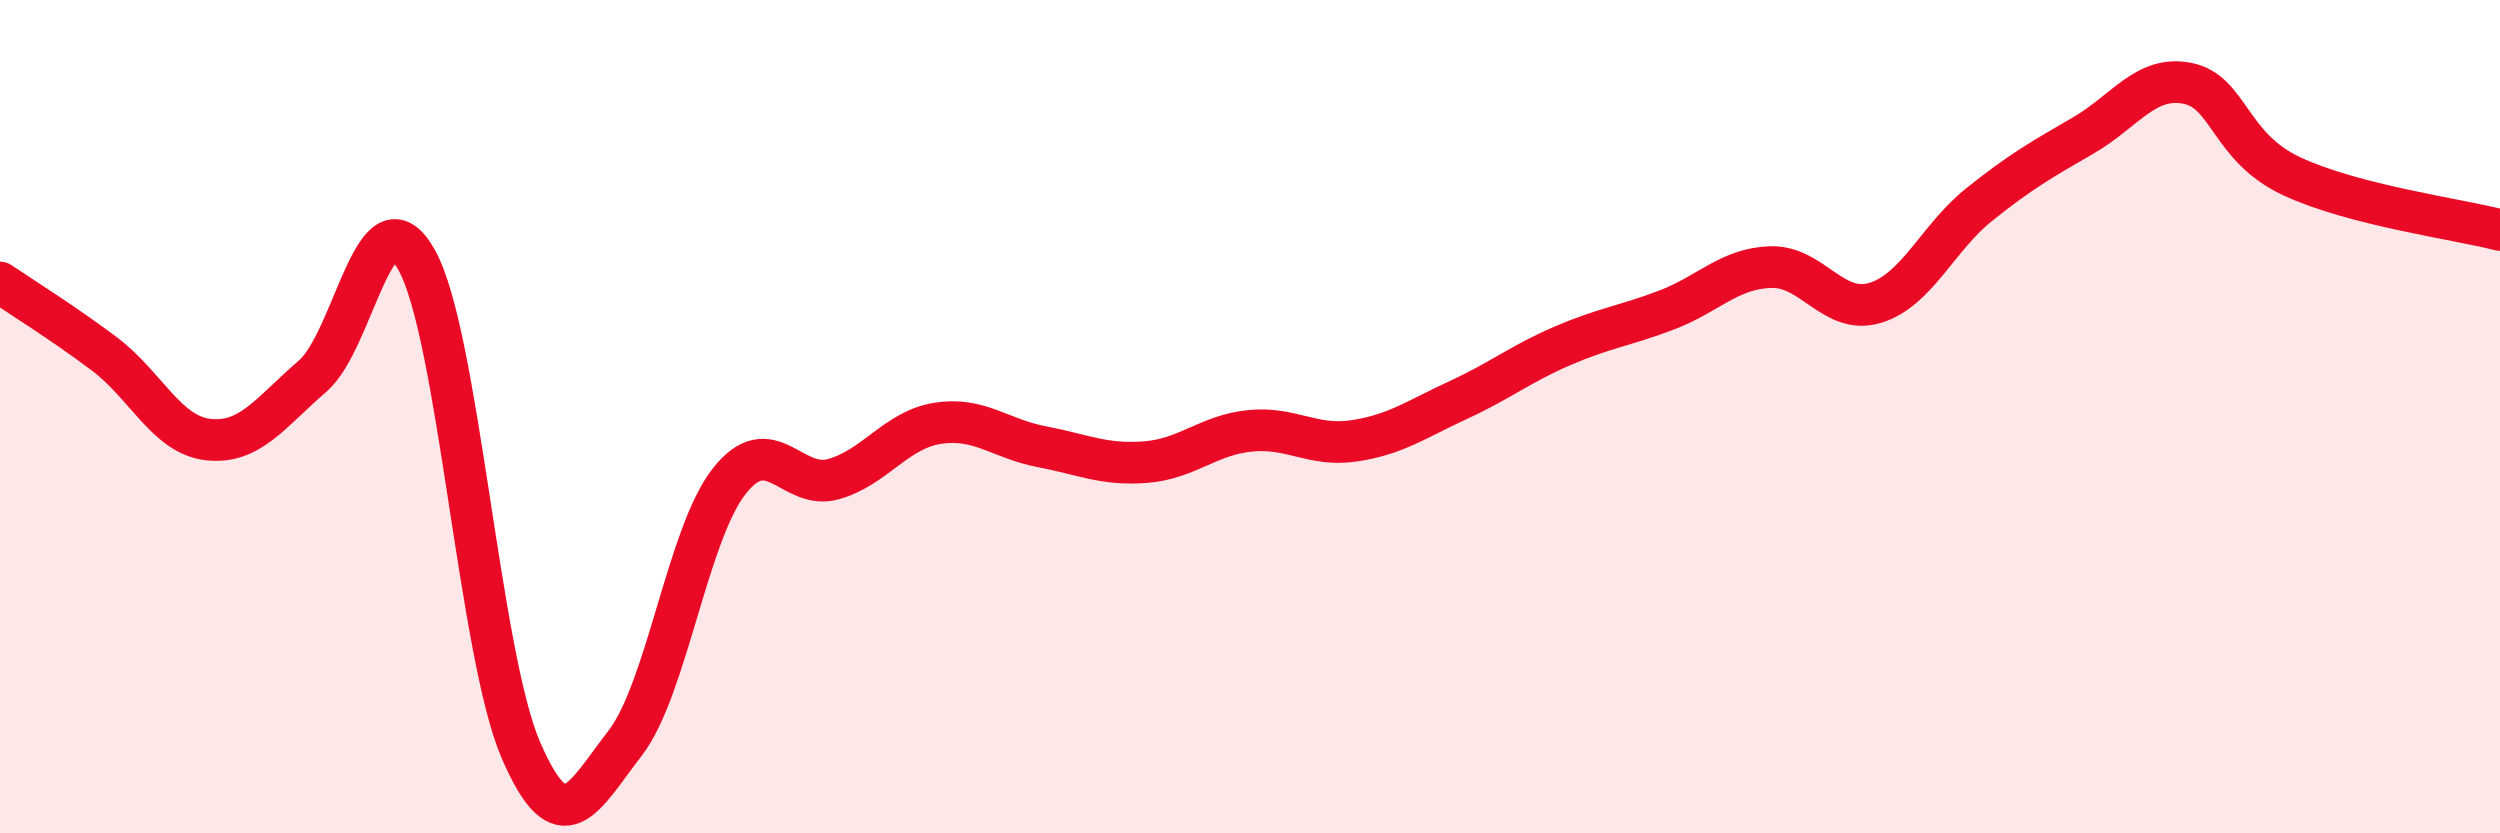 
    <svg width="60" height="20" viewBox="0 0 60 20" xmlns="http://www.w3.org/2000/svg">
      <path
        d="M 0,6.78 C 0.5,7.12 1.5,7.74 2.5,8.49 C 3.5,9.24 4,10.44 5,10.55 C 6,10.66 6.5,9.89 7.5,9.03 C 8.5,8.17 9,4.45 10,6.24 C 11,8.03 11.5,15.68 12.5,18 C 13.5,20.32 14,19.13 15,17.84 C 16,16.55 16.5,12.82 17.5,11.55 C 18.5,10.28 19,11.78 20,11.5 C 21,11.22 21.5,10.32 22.5,10.16 C 23.5,10 24,10.53 25,10.72 C 26,10.91 26.5,11.17 27.5,11.09 C 28.5,11.01 29,10.44 30,10.34 C 31,10.24 31.5,10.73 32.5,10.58 C 33.5,10.43 34,10.06 35,9.6 C 36,9.14 36.5,8.73 37.5,8.3 C 38.5,7.87 39,7.82 40,7.44 C 41,7.06 41.5,6.44 42.5,6.41 C 43.5,6.38 44,7.57 45,7.27 C 46,6.97 46.5,5.71 47.5,4.91 C 48.5,4.11 49,3.83 50,3.25 C 51,2.67 51.5,1.8 52.5,2 C 53.5,2.2 53.5,3.53 55,4.23 C 56.5,4.93 59,5.26 60,5.52L60 20L0 20Z"
        fill="#EB0A25"
        opacity="0.1"
        stroke-linecap="round"
        stroke-linejoin="round"
      />
      <path
        d="M 0,6.78 C 0.5,7.12 1.5,7.74 2.5,8.49 C 3.5,9.24 4,10.44 5,10.55 C 6,10.66 6.5,9.89 7.5,9.03 C 8.5,8.17 9,4.45 10,6.24 C 11,8.03 11.5,15.68 12.5,18 C 13.5,20.32 14,19.13 15,17.84 C 16,16.55 16.5,12.82 17.5,11.55 C 18.5,10.28 19,11.78 20,11.5 C 21,11.22 21.5,10.32 22.5,10.16 C 23.5,10 24,10.53 25,10.72 C 26,10.91 26.5,11.17 27.5,11.09 C 28.5,11.01 29,10.44 30,10.34 C 31,10.24 31.5,10.73 32.5,10.58 C 33.5,10.43 34,10.06 35,9.6 C 36,9.14 36.5,8.73 37.5,8.3 C 38.5,7.87 39,7.82 40,7.44 C 41,7.06 41.5,6.44 42.5,6.41 C 43.5,6.38 44,7.57 45,7.27 C 46,6.97 46.5,5.71 47.5,4.91 C 48.5,4.11 49,3.83 50,3.25 C 51,2.67 51.5,1.8 52.5,2 C 53.5,2.2 53.5,3.53 55,4.23 C 56.5,4.93 59,5.26 60,5.52"
        stroke="#EB0A25"
        stroke-width="1"
        fill="none"
        stroke-linecap="round"
        stroke-linejoin="round"
      />
    </svg>
  